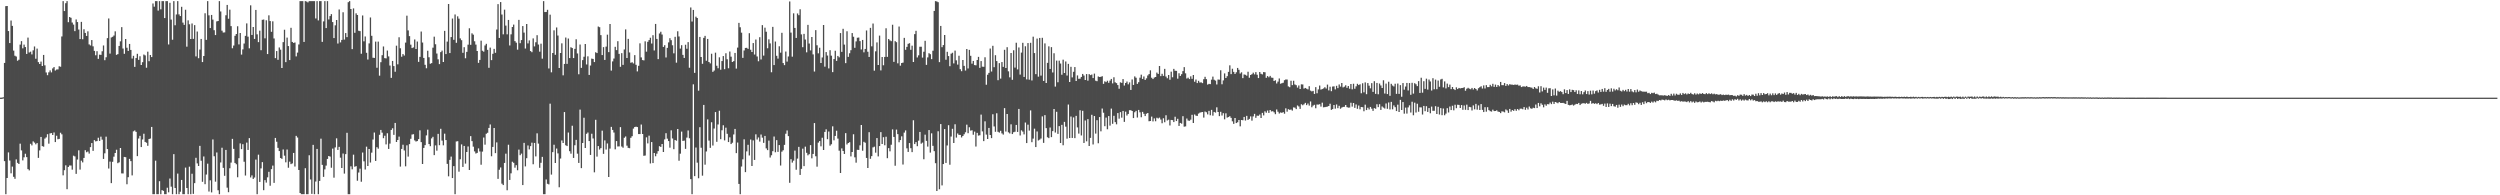 <?xml version="1.0" encoding="UTF-8"?>
<svg xmlns="http://www.w3.org/2000/svg" width="1920" height="150">
  <path d="M0 75.000h1v1.000H0zM1 74.979h1v1.000H1zM2 74.677h1v1.000H2zM3 48.340h1v75.388H3zM4 4.692h1v144.450H4zM5 4.592h1v132.124H5zM6 23.877h1v93.144H6zM7 33.072h1v90.198H7zM8 15.777h1v117.353H8zM9 19.854h1v108.112H9zM10 38.880h1v96.886H10zM11 42.826h1v94.499H11zM12 43.396h1v79.001H12zM13 46.668h1v78.401H13zM14 45.881h1v80.050H14zM15 34.234h1v76.106H15zM16 31.569h1v83.947H16zM17 37.099h1v86.107H17zM18 34.232h1v86.584H18zM19 36.139h1v81.947H19zM20 41.403h1v79.292H20zM21 28.876h1v101.013H21zM22 40.305h1v90.559H22zM23 39.682h1v70.742H23zM24 41.781h1v69.874H24zM25 38.645h1v69.939H25zM26 35.681h1v73.839H26zM27 45.110h1v65.741H27zM28 37.332h1v72.543H28zM29 47.711h1v73.553H29zM30 49.127h1v66.377H30zM31 47.304h1v57.877H31zM32 50.668h1v61.581H32zM33 42.202h1v70.458H33zM34 50.188h1v56.268H34zM35 55.656h1v49.861H35zM36 57.776h1v45.273H36zM37 55.532h1v54.814H37zM38 54.069h1v48.401H38zM39 55.579h1v46.602H39zM40 52.535h1v51.155H40zM41 51.530h1v50.220H41zM42 54.195h1v54.891H42zM43 53.382h1v50.877H43zM44 53.276h1v53.670H44zM45 50.894h1v55.759H45zM46 51.250h1v50.666H46zM47 28.000h1v75.174H47zM48 0.859h1v133.776H48zM49 8.476h1v122.219H49zM50 2.456h1v124.521H50zM51 0.859h1v144.443H51zM52 17.038h1v111.144H52zM53 13.067h1v114.028H53zM54 13.691h1v113.414H54zM55 17.281h1v113.034H55zM56 18.882h1v100.650H56zM57 23.914h1v96.214H57zM58 14.942h1v118.580H58zM59 16.962h1v105.569H59zM60 22.694h1v92.771H60zM61 29.986h1v100.267H61zM62 16.806h1v106.569H62zM63 30.164h1v94.554H63zM64 22.475h1v98.806H64zM65 25.286h1v90.050H65zM66 27.582h1v89.345H66zM67 24.074h1v92.310H67zM68 34.123h1v83.859H68zM69 34.897h1v78.122H69zM70 30.763h1v79.094H70zM71 35.561h1v80.306H71zM72 39.081h1v68.525H72zM73 42.449h1v66.148H73zM74 39.345h1v69.000H74zM75 45.221h1v60.583H75zM76 41.991h1v66.223H76zM77 42.136h1v62.808H77zM78 39.347h1v67.900H78zM79 34.909h1v87.141H79zM80 46.218h1v71.549H80zM81 43.956h1v61.014H81zM82 29.288h1v85.192H82zM83 14.198h1v115.210H83zM84 41.146h1v82.980H84zM85 28.786h1v111.848H85zM86 28.250h1v96.035H86zM87 27.263h1v93.059H87zM88 24.076h1v93.424H88zM89 42.139h1v72.847H89zM90 41.554h1v83.787H90zM91 35.296h1v89.358H91zM92 31.741h1v81.945H92zM93 20.825h1v112.321H93zM94 37.299h1v95.936H94zM95 41.297h1v79.214H95zM96 29.936h1v90.776H96zM97 36.664h1v104.863H97zM98 39.124h1v96.949H98zM99 33.738h1v88.282H99zM100 38.327h1v85.407H100zM101 44.946h1v89.753H101zM102 42.873h1v57.997H102zM103 51.364h1v48.833H103zM104 44.576h1v56.720H104zM105 41.305h1v78.613H105zM106 45.990h1v60.418H106zM107 43.233h1v61.124H107zM108 49.909h1v63.015H108zM109 47.774h1v59.357H109zM110 41.895h1v60.803H110zM111 42.562h1v66.461H111zM112 52.038h1v57.593H112zM113 39.665h1v72.332H113zM114 47.001h1v59.734H114zM115 42.259h1v64.135H115zM116 43.833h1v53.664H116zM117 2.672h1v146.469H117zM118 5.119h1v144.022H118zM119 0.859h1v122.509H119zM120 0.859h1v148.283H120zM121 8.167h1v140.974H121zM122 0.859h1v138.289H122zM123 7.187h1v141.955H123zM124 0.859h1v145.141H124zM125 0.859h1v145.720H125zM126 13.875h1v135.266H126zM127 0.859h1v148.283H127zM128 0.859h1v143.340H128zM129 34.156h1v113.580H129zM130 2.170h1v134.919H130zM131 15.064h1v128.308H131zM132 30.502h1v118.640H132zM133 0.859h1v117.536H133zM134 19.403h1v124.982H134zM135 11.106h1v138.035H135zM136 0.859h1v132.448H136zM137 11.050h1v138.091H137zM138 12.323h1v134.911H138zM139 5.204h1v132.969H139zM140 17.364h1v131.778H140zM141 19.088h1v130.053H141zM142 7.455h1v121.256H142zM143 35.823h1v108.567H143zM144 15.631h1v133.510H144zM145 18.626h1v109.373H145zM146 29.951h1v119.191H146zM147 18.014h1v115.407H147zM148 29.847h1v119.039H148zM149 19.292h1v121.335H149zM150 43.292h1v77.913H150zM151 24.236h1v101.260H151zM152 44.709h1v82.793H152zM153 38.019h1v73.988H153zM154 29.904h1v93.527H154zM155 47.679h1v91.930H155zM156 43.020h1v77.155H156zM157 10.213h1v131.230H157zM158 30.597h1v103.420H158zM159 0.859h1v124.832H159zM160 11.759h1v135.320H160zM161 21.561h1v116.910H161zM162 11.485h1v136.266H162zM163 15.060h1v92.072H163zM164 23.196h1v96.825H164zM165 26.922h1v112.575H165zM166 16.414h1v100.655H166zM167 16.112h1v130.009H167zM168 0.859h1v148.283H168zM169 8.794h1v115.984H169zM170 23.559h1v89.907H170zM171 24.960h1v103.939H171zM172 24.897h1v110.131H172zM173 11.749h1v103.415H173zM174 3.800h1v140.328H174zM175 14.393h1v133.227H175zM176 7.447h1v121.778H176zM177 20.064h1v104.796H177zM178 37.060h1v69.595H178zM179 34.952h1v79.361H179zM180 27.510h1v97.635H180zM181 26.097h1v100.048H181zM182 20.194h1v115.946H182zM183 34.093h1v87.390H183zM184 25.360h1v84.754H184zM185 41.910h1v72.605H185zM186 37.939h1v72.814H186zM187 33.424h1v90.769H187zM188 27.551h1v107.238H188zM189 17.980h1v91.563H189zM190 28.139h1v87.008H190zM191 37.128h1v68.961H191zM192 4.101h1v132.182H192zM193 26.816h1v107.912H193zM194 20.726h1v116.686H194zM195 29.876h1v106.494H195zM196 7.627h1v114.970H196zM197 26.368h1v122.774H197zM198 32.371h1v86.390H198zM199 23.552h1v116.174H199zM200 38.569h1v90.785H200zM201 15.218h1v109.292H201zM202 15.004h1v131.053H202zM203 29.450h1v108.873H203zM204 15.549h1v124.714H204zM205 41.545h1v94.624H205zM206 11.783h1v120.141H206zM207 16.195h1v126.444H207zM208 24.431h1v105.461H208zM209 16.401h1v110.756H209zM210 29.522h1v110.898H210zM211 44.633h1v61.289H211zM212 39.210h1v69.617H212zM213 45.947h1v67.598H213zM214 36.442h1v79.598H214zM215 38.147h1v83.199H215zM216 52.238h1v69.758H216zM217 32.351h1v82.463H217zM218 22.815h1v96.732H218zM219 47.710h1v76.966H219zM220 28.857h1v85.962H220zM221 35.368h1v93.455H221zM222 46.138h1v78.016H222zM223 21.330h1v104.724H223zM224 32.208h1v93.262H224zM225 32.950h1v84.497H225zM226 32.615h1v95.257H226zM227 43.296h1v61.047H227zM228 40.384h1v65.241H228zM229 34.153h1v96.425H229zM230 0.859h1v147.386H230zM231 0.859h1v148.283H231zM232 0.859h1v148.283H232zM233 32.196h1v116.945H233zM234 0.859h1v128.307H234zM235 1.157h1v147.985H235zM236 1.831h1v147.311H236zM237 0.859h1v118.389H237zM238 0.859h1v136.985H238zM239 0.859h1v148.036H239zM240 0.859h1v110.419H240zM241 0.859h1v148.283H241zM242 14.158h1v125.274H242zM243 0.859h1v113.523H243zM244 15.681h1v133.461H244zM245 0.859h1v138.090H245zM246 0.859h1v105.659H246zM247 32.141h1v94.488H247zM248 16.418h1v119.396H248zM249 0.859h1v129.258H249zM250 21.531h1v105.630H250zM251 0.859h1v121.196H251zM252 14.951h1v104.835H252zM253 12.354h1v107.910H253zM254 10.874h1v117.965H254zM255 16.949h1v97.166H255zM256 29.246h1v107.196H256zM257 19.472h1v93.746H257zM258 15.346h1v90.915H258zM259 33.452h1v81.687H259zM260 7.292h1v105.493H260zM261 32.539h1v88.533H261zM262 30.662h1v98.371H262zM263 9.439h1v108.467H263zM264 30.413h1v102.918H264zM265 25.389h1v92.989H265zM266 28.520h1v73.469H266zM267 1.699h1v147.443H267zM268 0.859h1v148.283H268zM269 6.910h1v120.826H269zM270 37.726h1v92.301H270zM271 6.469h1v112.323H271zM272 25.170h1v102.885H272zM273 10.249h1v117.333H273zM274 11.513h1v127.273H274zM275 23.616h1v108.864H275zM276 23.912h1v105.636H276zM277 41.243h1v98.305H277zM278 11.867h1v105.254H278zM279 31.755h1v92.153H279zM280 28.002h1v102.177H280zM281 40.534h1v72.089H281zM282 45.730h1v81.760H282zM283 33.338h1v81.088H283zM284 13.396h1v111.434H284zM285 27.496h1v89.728H285zM286 44.340h1v62.845H286zM287 44.518h1v57.246H287zM288 31.956h1v91.617H288zM289 52.038h1v61.032H289zM290 31.939h1v82.256H290zM291 58.119h1v45.425H291zM292 47.750h1v52.032H292zM293 42.400h1v59.491H293zM294 35.694h1v70.455H294zM295 44.621h1v59.617H295zM296 44.843h1v66.071H296zM297 38.791h1v63.573H297zM298 43.289h1v71.097H298zM299 50.308h1v59.995H299zM300 59.789h1v39.986H300zM301 46.813h1v51.676H301zM302 50.742h1v52.852H302zM303 55.092h1v39.310H303zM304 35.080h1v73.997H304zM305 49.414h1v58.089H305zM306 28.631h1v76.295H306zM307 37.078h1v90.853H307zM308 43.570h1v70.791H308zM309 41.523h1v69.619H309zM310 42.642h1v72.938H310zM311 32.721h1v95.012H311zM312 12.027h1v99.598H312zM313 23.369h1v96.904H313zM314 27.735h1v82.965H314zM315 34.330h1v72.287H315zM316 36.929h1v66.407H316zM317 36.418h1v66.661H317zM318 30.320h1v77.506H318zM319 37.651h1v71.027H319zM320 31.899h1v76.427H320zM321 47.536h1v59.331H321zM322 43.664h1v56.456H322zM323 24.199h1v84.951H323zM324 32.639h1v93.293H324zM325 44.489h1v69.113H325zM326 49.747h1v61.709H326zM327 52.449h1v51.540H327zM328 38.955h1v60.606H328zM329 43.981h1v66.679H329zM330 48.954h1v63.310H330zM331 48.484h1v57.782H331zM332 36.618h1v68.441H332zM333 28.156h1v90.976H333zM334 33.992h1v77.665H334zM335 41.091h1v74.622H335zM336 45.562h1v57.249H336zM337 49.245h1v62.261H337zM338 40.047h1v58.895H338zM339 38.885h1v69.117H339zM340 47.612h1v64.024H340zM341 23.717h1v78.924H341zM342 41.536h1v66.033H342zM343 31.967h1v93.892H343zM344 3.087h1v132.317H344zM345 40.758h1v82.026H345zM346 28.473h1v91.790H346zM347 14.222h1v122.516H347zM348 30.548h1v97.037H348zM349 11.100h1v138.042H349zM350 32.862h1v75.759H350zM351 12.548h1v95.871H351zM352 14.332h1v117.516H352zM353 29.484h1v92.812H353zM354 30.879h1v79.995H354zM355 40.550h1v87.655H355zM356 36.249h1v75.842H356zM357 44.728h1v80.941H357zM358 39.811h1v76.947H358zM359 34.283h1v78.222H359zM360 21.685h1v108.897H360zM361 34.411h1v70.142H361zM362 25.595h1v82.776H362zM363 26.601h1v86.016H363zM364 31.716h1v84.552H364zM365 34.260h1v83.666H365zM366 39.186h1v78.231H366zM367 48.289h1v65.686H367zM368 46.044h1v70.263H368zM369 31.251h1v95.281H369zM370 38.953h1v77.492H370zM371 39.656h1v65.943H371zM372 34.936h1v76.171H372zM373 33.620h1v69.088H373zM374 38.318h1v63.647H374zM375 52.076h1v46.187H375zM376 36.551h1v59.025H376zM377 46.177h1v73.813H377zM378 41.329h1v71.494H378zM379 37.544h1v60.751H379zM380 40.549h1v77.075H380zM381 22.706h1v86.670H381zM382 3.188h1v134.176H382zM383 29.158h1v101.173H383zM384 1.595h1v127.021H384zM385 11.144h1v129.920H385zM386 26.384h1v115.768H386zM387 7.427h1v117.699H387zM388 19.650h1v98.374H388zM389 26.386h1v119.740H389zM390 15.319h1v95.836H390zM391 34.934h1v103.255H391zM392 26.367h1v106.770H392zM393 20.735h1v103.458H393zM394 18.889h1v106.167H394zM395 31.604h1v97.142H395zM396 32.752h1v94.134H396zM397 38.160h1v92.613H397zM398 15.277h1v99.613H398zM399 33.161h1v86.019H399zM400 30.793h1v87.192H400zM401 20.010h1v122.114H401zM402 25.057h1v84.688H402zM403 37.262h1v90.528H403zM404 18.433h1v103.072H404zM405 33.346h1v78.349H405zM406 31.004h1v83.720H406zM407 39.216h1v73.033H407zM408 40.099h1v69.455H408zM409 29.470h1v96.700H409zM410 35.616h1v74.133H410zM411 32.448h1v87.650H411zM412 27.023h1v75.397H412zM413 34.175h1v76.090H413zM414 39.682h1v89.179H414zM415 33.555h1v91.454H415zM416 45.081h1v75.417H416zM417 0.859h1v148.283H417zM418 9.270h1v139.872H418zM419 9.153h1v128.679H419zM420 7.543h1v133.596H420zM421 52.582h1v89.043H421zM422 11.240h1v68.355H422zM423 55.541h1v78.546H423zM424 40.710h1v76.104H424zM425 23.320h1v87.843H425zM426 42.100h1v83.075H426zM427 21.072h1v92.981H427zM428 27.271h1v90.544H428zM429 52.215h1v91.595H429zM430 40.718h1v81.031H430zM431 33.258h1v74.627H431zM432 57.831h1v51.981H432zM433 49.076h1v37.012H433zM434 28.799h1v82.743H434zM435 49.055h1v63.128H435zM436 29.585h1v72.216H436zM437 44.579h1v71.525H437zM438 36.311h1v81.722H438zM439 36.929h1v59.630H439zM440 44.591h1v76.712H440zM441 37.540h1v74.048H441zM442 30.152h1v77.249H442zM443 41.085h1v76.924H443zM444 57.029h1v68.111H444zM445 34.183h1v50.013H445zM446 52.132h1v77.014H446zM447 46.202h1v63.611H447zM448 43.596h1v46.814H448zM449 33.810h1v79.869H449zM450 49.521h1v53.257H450zM451 43.239h1v58.559H451zM452 57.524h1v50.805H452zM453 50.348h1v68.631H453zM454 45.015h1v57.684H454zM455 45.251h1v61.101H455zM456 47.658h1v84.718H456zM457 40.148h1v51.875H457zM458 40.766h1v79.526H458zM459 20.368h1v91.794H459zM460 20.880h1v93.946H460zM461 26.963h1v86.801H461zM462 42.293h1v58.042H462zM463 36.218h1v81.926H463zM464 46.039h1v61.796H464zM465 35.779h1v79.063H465zM466 26.632h1v83.548H466zM467 40.035h1v95.897H467zM468 18.447h1v95.689H468zM469 54.240h1v43.179H469zM470 47.140h1v52.660H470zM471 44.931h1v56.879H471zM472 35.945h1v78.746H472zM473 38.490h1v69.828H473zM474 31.641h1v80.829H474zM475 41.350h1v71.095H475zM476 51.291h1v46.360H476zM477 40.823h1v71.709H477zM478 49.812h1v63.632H478zM479 37.986h1v67.783H479zM480 22.602h1v82.216H480zM481 44.523h1v67.351H481zM482 29.841h1v83.703H482zM483 40.316h1v73.496H483zM484 48.190h1v57.634H484zM485 47.821h1v56.789H485zM486 48.745h1v50.003H486zM487 42.322h1v55.219H487zM488 49.777h1v47.501H488zM489 54.821h1v42.755H489zM490 50.557h1v52.396H490zM491 33.274h1v69.685H491zM492 44.067h1v51.595H492zM493 46.111h1v56.790H493zM494 46.378h1v73.292H494zM495 31.762h1v87.680H495zM496 39.693h1v65.790H496zM497 32.112h1v78.004H497zM498 30.794h1v73.415H498zM499 29.003h1v96.513H499zM500 33.434h1v75.673H500zM501 27.034h1v98.180H501zM502 38.760h1v78.736H502zM503 18.397h1v101.623H503zM504 29.907h1v88.133H504zM505 45.423h1v70.662H505zM506 25.682h1v86.609H506zM507 24.347h1v88.497H507zM508 26.496h1v84.094H508zM509 36.055h1v80.659H509zM510 34.727h1v72.326H510zM511 44.121h1v58.160H511zM512 36.766h1v69.739H512zM513 32.570h1v75.744H513zM514 29.320h1v84.095H514zM515 30.879h1v69.225H515zM516 34.758h1v71.594H516zM517 40.939h1v73.637H517zM518 28.259h1v79.259H518zM519 48.131h1v59.946H519zM520 24.005h1v75.051H520zM521 27.984h1v95.465H521zM522 37.320h1v80.683H522zM523 34.734h1v66.318H523zM524 42.162h1v66.064H524zM525 44.474h1v63.492H525zM526 34.378h1v79.969H526zM527 37.445h1v68.238H527zM528 32.338h1v67.868H528zM529 52.036h1v54.129H529zM530 5.751h1v131.806H530zM531 16.547h1v132.595H531zM532 7.625h1v57.144H532zM533 55.946h1v79.303H533zM534 12.789h1v100.491H534zM535 13.819h1v111.109H535zM536 69.623h1v67.286H536zM537 28.360h1v69.328H537zM538 43.758h1v69.696H538zM539 48.988h1v85.931H539zM540 29.086h1v51.497H540zM541 27.533h1v98.953H541zM542 46.637h1v69.675H542zM543 29.885h1v61.837H543zM544 47.641h1v60.359H544zM545 48.681h1v64.887H545zM546 41.265h1v52.642H546zM547 55.200h1v56.546H547zM548 54.180h1v44.514H548zM549 40.443h1v45.618H549zM550 50.481h1v58.408H550zM551 52.408h1v43.191H551zM552 44.012h1v41.028H552zM553 53.562h1v53.359H553zM554 46.915h1v53.138H554zM555 43.036h1v53.190H555zM556 53.138h1v54.697H556zM557 40.925h1v57.118H557zM558 45.496h1v57.265H558zM559 52.435h1v56.681H559zM560 39.555h1v65.908H560zM561 43.505h1v67.125H561zM562 47.635h1v61.984H562zM563 46.963h1v56.332H563zM564 40.656h1v58.362H564zM565 52.678h1v64.930H565zM566 36.575h1v72.873H566zM567 17.551h1v123.696H567zM568 20.949h1v128.193H568zM569 25.091h1v102.799H569zM570 44.435h1v77.941H570zM571 38.760h1v68.264H571zM572 36.796h1v95.423H572zM573 36.697h1v79.578H573zM574 37.505h1v73.693H574zM575 25.516h1v93.896H575zM576 38.207h1v68.969H576zM577 39.932h1v87.544H577zM578 33.053h1v74.782H578zM579 41.901h1v80.923H579zM580 30.356h1v72.797H580zM581 43.381h1v63.794H581zM582 47.050h1v58.535H582zM583 28.584h1v80.150H583zM584 45.648h1v57.685H584zM585 19.299h1v86.448H585zM586 42.690h1v67.047H586zM587 21.237h1v83.173H587zM588 24.351h1v89.615H588zM589 37.065h1v78.261H589zM590 30.187h1v77.778H590zM591 33.322h1v87.690H591zM592 55.493h1v63.762H592zM593 20.657h1v95.472H593zM594 49.966h1v54.875H594zM595 31.914h1v85.001H595zM596 42.832h1v64.789H596zM597 45.008h1v71.608H597zM598 35.548h1v75.867H598zM599 40.440h1v86.692H599zM600 25.184h1v91.286H600zM601 48.424h1v66.968H601zM602 49.999h1v61.282H602zM603 39.577h1v63.107H603zM604 47.334h1v52.861H604zM605 43.387h1v61.171H605zM606 1.118h1v139.261H606zM607 25.018h1v97.223H607zM608 43.511h1v81.357H608zM609 10.240h1v113.149H609zM610 21.478h1v94.160H610zM611 29.140h1v101.192H611zM612 10.319h1v111.468H612zM613 11.694h1v101.097H613zM614 7.123h1v127.246H614zM615 26.412h1v103.274H615zM616 36.233h1v77.927H616zM617 26.023h1v101.555H617zM618 30.358h1v82.258H618zM619 40.177h1v77.182H619zM620 19.079h1v100.237H620zM621 33.446h1v84.967H621zM622 38.689h1v72.794H622zM623 28.407h1v93.203H623zM624 41.793h1v76.430H624zM625 54.961h1v39.543H625zM626 23.125h1v96.892H626zM627 34.761h1v93.233H627zM628 40.934h1v68.606H628zM629 36.656h1v71.690H629zM630 48.402h1v63.980H630zM631 44.130h1v61.664H631zM632 19.189h1v96.032H632zM633 51.184h1v50.153H633zM634 39.968h1v59.352H634zM635 42.650h1v64.257H635zM636 52.550h1v48.487H636zM637 38.534h1v73.355H637zM638 42.740h1v68.075H638zM639 55.377h1v41.649H639zM640 45.382h1v62.397H640zM641 38.960h1v65.414H641zM642 46.729h1v53.653H642zM643 42.975h1v63.494H643zM644 44.013h1v71.686H644zM645 25.393h1v107.452H645zM646 39.857h1v74.124H646zM647 22.116h1v93.877H647zM648 34.279h1v83.968H648zM649 48.503h1v53.762H649zM650 24.017h1v86.910H650zM651 43.661h1v66.172H651zM652 40.909h1v68.303H652zM653 38.576h1v81.553H653zM654 25.371h1v91.365H654zM655 28.211h1v74.886H655zM656 36.735h1v84.096H656zM657 31.794h1v93.152H657zM658 28.961h1v86.082H658zM659 28.800h1v86.365H659zM660 31.585h1v80.056H660zM661 37.997h1v57.990H661zM662 30.649h1v85.134H662zM663 40.195h1v68.733H663zM664 37.596h1v72.000H664zM665 23.400h1v97.915H665zM666 39.746h1v89.261H666zM667 43.732h1v57.804H667zM668 21.391h1v100.552H668zM669 35.604h1v84.290H669zM670 18.060h1v95.138H670zM671 54.278h1v58.345H671zM672 39.409h1v77.826H672zM673 32.587h1v73.438H673zM674 49.916h1v70.177H674zM675 27.339h1v84.846H675zM676 54.074h1v47.422H676zM677 43.800h1v66.781H677zM678 50.139h1v55.221H678zM679 43.733h1v67.836H679zM680 21.693h1v83.332H680zM681 43.686h1v77.818H681zM682 29.927h1v83.855H682zM683 31.013h1v85.209H683zM684 31.637h1v79.494H684zM685 18.994h1v80.384H685zM686 47.520h1v57.642H686zM687 31.576h1v95.692H687zM688 32.432h1v67.122H688zM689 48.635h1v54.403H689zM690 20.372h1v88.913H690zM691 50.412h1v57.141H691zM692 48.397h1v56.310H692zM693 48.085h1v78.301H693zM694 29.079h1v72.774H694zM695 38.262h1v61.868H695zM696 36.005h1v77.892H696zM697 33.621h1v83.056H697zM698 33.172h1v76.727H698zM699 38.259h1v75.535H699zM700 35.064h1v81.774H700zM701 47.598h1v44.758H701zM702 26.194h1v84.469H702zM703 23.638h1v85.497H703zM704 44.142h1v68.145H704zM705 42.487h1v65.556H705zM706 35.896h1v65.418H706zM707 35.903h1v74.454H707zM708 44.245h1v65.295H708zM709 39.707h1v82.601H709zM710 31.318h1v72.087H710zM711 49.835h1v58.348H711zM712 44.077h1v68.527H712zM713 40.876h1v58.995H713zM714 41.620h1v75.565H714zM715 45.428h1v56.949H715zM716 38.953h1v73.048H716zM717 8.399h1v107.696H717zM718 0.859h1v124.466H718zM719 1.132h1v145.555H719zM720 1.704h1v99.116H720zM721 47.714h1v97.653H721zM722 19.928h1v75.353H722zM723 36.257h1v106.138H723zM724 34.609h1v91.413H724zM725 26.902h1v72.213H725zM726 45.900h1v79.241H726zM727 39.797h1v71.910H727zM728 43.061h1v53.100H728zM729 50.841h1v75.679H729zM730 41.220h1v63.620H730zM731 40.475h1v58.451H731zM732 48.703h1v61.138H732zM733 38.876h1v56.541H733zM734 46.328h1v59.352H734zM735 49.630h1v52.878H735zM736 42.803h1v60.791H736zM737 53.122h1v50.487H737zM738 54.675h1v50.923H738zM739 46.094h1v58.359H739zM740 50.610h1v52.488H740zM741 54.189h1v47.385H741zM742 37.607h1v58.125H742zM743 52.565h1v49.734H743zM744 38.310h1v59.443H744zM745 42.863h1v57.452H745zM746 48.910h1v51.159H746zM747 46.819h1v56.644H747zM748 49.975h1v51.090H748zM749 50.177h1v62.368H749zM750 46.097h1v55.921H750zM751 43.690h1v60.450H751zM752 52.121h1v51.745H752zM753 46.899h1v41.126H753zM754 51.226h1v49.675H754zM755 51.295h1v57.105H755zM756 43.979h1v49.200H756zM757 65.064h1v38.328H757zM758 57.388h1v49.372H758zM759 55.940h1v42.333H759zM760 37.297h1v66.387H760zM761 54.936h1v51.174H761zM762 35.176h1v52.593H762zM763 51.628h1v45.479H763zM764 42.368h1v58.842H764zM765 46.916h1v40.066H765zM766 61.603h1v39.604H766zM767 48.475h1v53.346H767zM768 60.350h1v40.081H768zM769 47.651h1v54.786H769zM770 51.345h1v52.038H770zM771 38.239h1v44.829H771zM772 52.230h1v48.764H772zM773 36.225h1v51.314H773zM774 54.793h1v46.853H774zM775 59.384h1v43.096H775zM776 40.700h1v54.770H776zM777 61.293h1v41.654H777zM778 38.595h1v62.993H778zM779 51.911h1v49.239H779zM780 32.800h1v63.165H780zM781 53.295h1v48.005H781zM782 36.459h1v47.227H782zM783 57.318h1v46.709H783zM784 40.408h1v59.712H784zM785 32.875h1v68.173H785zM786 59.105h1v44.109H786zM787 35.522h1v58.574H787zM788 60.954h1v48.943H788zM789 33.050h1v62.683H789zM790 61.177h1v39.131H790zM791 32.859h1v51.931H791zM792 61.805h1v47.380H792zM793 28.173h1v78.277H793zM794 40.750h1v58.084H794zM795 56.941h1v55.989H795zM796 29.663h1v71.309H796zM797 58.871h1v48.997H797zM798 29.118h1v78.159H798zM799 58.066h1v48.307H799zM800 29.023h1v60.354H800zM801 62.138h1v47.578H801zM802 33.348h1v55.055H802zM803 63.728h1v34.678H803zM804 48.278h1v57.137H804zM805 35.563h1v70.537H805zM806 52.960h1v44.961H806zM807 36.212h1v69.108H807zM808 55.643h1v45.086H808zM809 40.907h1v42.827H809zM810 66.511h1v35.252H810zM811 46.564h1v39.313H811zM812 63.197h1v39.620H812zM813 46.588h1v50.285H813zM814 48.787h1v61.022H814zM815 57.421h1v38.456H815zM816 45.846h1v65.742H816zM817 56.053h1v37.528H817zM818 47.202h1v50.085H818zM819 57.996h1v48.485H819zM820 49.058h1v31.197H820zM821 62.987h1v43.010H821zM822 51.300h1v38.195H822zM823 59.436h1v46.477H823zM824 55.150h1v35.011H824zM825 51.485h1v54.601H825zM826 62.221h1v26.780H826zM827 57.916h1v39.912H827zM828 60.495h1v42.124H828zM829 60.399h1v24.307H829zM830 59.107h1v44.933H830zM831 56.802h1v28.308H831zM832 58.009h1v51.790H832zM833 61.426h1v31.103H833zM834 56.864h1v51.662H834zM835 61.966h1v29.525H835zM836 56.936h1v55.203H836zM837 57.721h1v48.150H837zM838 57.243h1v30.925H838zM839 59.947h1v51.020H839zM840 56.534h1v32.579H840zM841 61.947h1v40.659H841zM842 62.350h1v29.986H842zM843 58.707h1v51.306H843zM844 59.135h1v30.756H844zM845 58.988h1v41.885H845zM846 58.541h1v24.833H846zM847 64.406h1v22.182H847zM848 62.468h1v34.470H848zM849 63.097h1v27.211H849zM850 62.029h1v37.251H850zM851 63.574h1v25.569H851zM852 61.925h1v34.539H852zM853 60.630h1v22.765H853zM854 64.059h1v30.997H854zM855 59.344h1v29.615H855zM856 63.249h1v30.559H856zM857 63.828h1v31.641H857zM858 65.327h1v21.487H858zM859 68.162h1v22.964H859zM860 63.229h1v22.910H860zM861 63.659h1v26.701H861zM862 60.700h1v24.517H862zM863 65.693h1v27.910H863zM864 63.736h1v22.012H864zM865 62.632h1v26.084H865zM866 64.756h1v22.752H866zM867 63.284h1v21.368H867zM868 69.061h1v15.591H868zM869 61.012h1v24.213H869zM870 65.217h1v25.446H870zM871 58.676h1v27.546H871zM872 59.693h1v25.474H872zM873 64.412h1v25.840H873zM874 63.128h1v21.300H874zM875 59.657h1v26.629H875zM876 57.331h1v32.734H876zM877 60.623h1v25.272H877zM878 58.736h1v28.673H878zM879 61.374h1v27.750H879zM880 60.156h1v27.201H880zM881 57.966h1v28.800H881zM882 56.894h1v36.255H882zM883 53.990h1v38.957H883zM884 59.718h1v29.832H884zM885 60.704h1v32.524H885zM886 59.566h1v31.358H886zM887 59.142h1v33.973H887zM888 55.767h1v34.665H888zM889 56.756h1v34.242H889zM890 50.699h1v39.611H890zM891 58.486h1v33.315H891zM892 56.704h1v37.972H892zM893 58.248h1v32.603H893zM894 52.903h1v40.996H894zM895 58.751h1v29.760H895zM896 60.091h1v32.450H896zM897 57.577h1v34.338H897zM898 61.251h1v35.093H898zM899 55.063h1v37.052H899zM900 59.321h1v32.924H900zM901 52.910h1v40.819H901zM902 54.346h1v35.326H902zM903 54.418h1v38.568H903zM904 60.404h1v30.820H904zM905 56.260h1v40.482H905zM906 58.327h1v36.090H906zM907 57.006h1v37.947H907zM908 54.648h1v34.617H908zM909 51.556h1v45.732H909zM910 56.309h1v40.770H910zM911 60.295h1v30.740H911zM912 59.643h1v32.922H912zM913 60.741h1v32.037H913zM914 58.646h1v33.263H914zM915 60.514h1v27.630H915zM916 57.624h1v36.863H916zM917 62.772h1v25.160H917zM918 61.082h1v27.755H918zM919 63.786h1v25.238H919zM920 62.049h1v25.221H920zM921 63.365h1v23.152H921zM922 63.241h1v22.985H922zM923 63.837h1v22.160H923zM924 60.830h1v29.494H924zM925 58.962h1v26.710H925zM926 60.781h1v25.458H926zM927 64.978h1v22.877H927zM928 64.389h1v20.780H928zM929 64.598h1v23.905H929zM930 61.174h1v23.192H930zM931 58.854h1v29.964H931zM932 61.257h1v24.698H932zM933 61.892h1v24.564H933zM934 64.860h1v17.547H934zM935 61.068h1v24.961H935zM936 61.197h1v27.986H936zM937 53.950h1v31.910H937zM938 64.732h1v24.023H938zM939 61.729h1v25.192H939zM940 56.360h1v35.276H940zM941 59.889h1v27.149H941zM942 58.504h1v31.825H942zM943 55.199h1v34.683H943zM944 50.162h1v39.074H944zM945 56.926h1v33.620H945zM946 52.774h1v40.426H946zM947 55.207h1v39.932H947zM948 56.768h1v33.856H948zM949 55.520h1v38.975H949zM950 52.192h1v41.691H950zM951 53.585h1v38.588H951zM952 56.454h1v40.553H952zM953 55.557h1v36.581H953zM954 60.024h1v32.321H954zM955 57.174h1v32.629H955zM956 57.441h1v35.118H956zM957 58.093h1v30.890H957zM958 55.116h1v36.993H958zM959 59.722h1v31.576H959zM960 57.592h1v31.821H960zM961 56.977h1v35.721H961zM962 55.834h1v33.546H962zM963 57.157h1v30.316H963zM964 55.381h1v35.097H964zM965 57.420h1v31.430H965zM966 59.951h1v28.978H966zM967 55.311h1v32.653H967zM968 56.695h1v33.934H968zM969 57.138h1v29.540H969zM970 55.361h1v33.282H970zM971 55.503h1v30.023H971zM972 59.767h1v26.814H972zM973 58.419h1v26.456H973zM974 59.362h1v27.353H974zM975 58.287h1v26.195H975zM976 59.576h1v26.050H976zM977 59.767h1v25.641H977zM978 62.233h1v24.033H978zM979 61.637h1v26.058H979zM980 64.093h1v19.992H980zM981 62.656h1v23.157H981zM982 60.259h1v26.910H982zM983 64.308h1v22.055H983zM984 63.892h1v22.813H984zM985 63.547h1v22.581H985zM986 61.569h1v25.782H986zM987 61.025h1v22.162H987zM988 61.071h1v24.702H988zM989 66.359h1v17.519H989zM990 66.956h1v17.400H990zM991 61.996h1v22.106H991zM992 65.381h1v19.547H992zM993 61.987h1v20.484H993zM994 64.889h1v17.805H994zM995 65.448h1v18.361H995zM996 67.290h1v13.721H996zM997 65.622h1v16.130H997zM998 68.352h1v15.253H998zM999 64.757h1v15.329H999zM1000 64.884h1v15.985H1000zM1001 68.054h1v12.060H1001zM1002 67.524h1v11.492H1002zM1003 68.112h1v12.647H1003zM1004 68.648h1v10.856H1004zM1005 66.196h1v14.902H1005zM1006 69.591h1v8.320H1006zM1007 70.207h1v12.150H1007zM1008 69.808h1v11.290H1008zM1009 72.119h1v8.362H1009zM1010 66.941h1v16.226H1010zM1011 71.634h1v8.648H1011zM1012 68.654h1v11.691H1012zM1013 65.674h1v14.372H1013zM1014 68.832h1v13.041H1014zM1015 68.384h1v10.468H1015zM1016 67.905h1v14.545H1016zM1017 66.976h1v15.319H1017zM1018 68.003h1v14.046H1018zM1019 64.975h1v16.886H1019zM1020 69.444h1v11.980H1020zM1021 66.614h1v13.072H1021zM1022 70.022h1v14.373H1022zM1023 66.457h1v17.332H1023zM1024 66.302h1v14.348H1024zM1025 68.641h1v14.836H1025zM1026 65.908h1v14.331H1026zM1027 67.706h1v15.386H1027zM1028 64.883h1v16.353H1028zM1029 66.520h1v17.006H1029zM1030 63.742h1v18.920H1030zM1031 67.102h1v15.038H1031zM1032 66.557h1v15.460H1032zM1033 65.463h1v15.180H1033zM1034 67.442h1v14.850H1034zM1035 66.043h1v16.657H1035zM1036 68.123h1v14.444H1036zM1037 64.502h1v14.391H1037zM1038 68.591h1v13.261H1038zM1039 64.322h1v14.801H1039zM1040 68.172h1v14.663H1040zM1041 66.326h1v13.907H1041zM1042 64.382h1v19.163H1042zM1043 65.330h1v15.720H1043zM1044 64.708h1v19.243H1044zM1045 71.614h1v10.571H1045zM1046 63.958h1v18.393H1046zM1047 70.925h1v14.520H1047zM1048 63.298h1v17.070H1048zM1049 72.360h1v12.159H1049zM1050 63.817h1v18.923H1050zM1051 65.793h1v18.279H1051zM1052 67.846h1v14.267H1052zM1053 63.840h1v19.593H1053zM1054 70.553h1v14.578H1054zM1055 62.344h1v20.709H1055zM1056 72.110h1v11.378H1056zM1057 63.693h1v16.363H1057zM1058 72.378h1v9.896H1058zM1059 64.172h1v15.878H1059zM1060 65.621h1v18.792H1060zM1061 67.564h1v14.207H1061zM1062 61.645h1v21.017H1062zM1063 71.855h1v11.493H1063zM1064 64.210h1v15.259H1064zM1065 72.221h1v11.345H1065zM1066 62.791h1v15.907H1066zM1067 73.567h1v10.523H1067zM1068 64.348h1v13.889H1068zM1069 65.694h1v18.289H1069zM1070 66.404h1v14.541H1070zM1071 64.299h1v18.029H1071zM1072 72.103h1v13.191H1072zM1073 64.136h1v16.265H1073zM1074 72.073h1v13.954H1074zM1075 65.394h1v11.283H1075zM1076 74.310h1v10.166H1076zM1077 63.779h1v14.631H1077zM1078 68.847h1v18.428H1078zM1079 66.468h1v16.187H1079zM1080 63.717h1v23.542H1080zM1081 69.469h1v13.013H1081zM1082 63.774h1v17.141H1082zM1083 72.824h1v13.598H1083zM1084 63.605h1v14.523H1084zM1085 71.882h1v16.619H1085zM1086 63.912h1v14.943H1086zM1087 64.701h1v21.734H1087zM1088 66.158h1v13.534H1088zM1089 62.311h1v23.514H1089zM1090 71.372h1v11.065H1090zM1091 59.692h1v22.814H1091zM1092 71.162h1v16.780H1092zM1093 62.382h1v18.989H1093zM1094 68.257h1v17.156H1094zM1095 60.403h1v21.148H1095zM1096 68.795h1v17.191H1096zM1097 61.099h1v21.895H1097zM1098 62.576h1v24.424H1098zM1099 69.552h1v12.309H1099zM1100 60.080h1v24.998H1100zM1101 68.549h1v16.529H1101zM1102 61.132h1v20.427H1102zM1103 68.509h1v19.050H1103zM1104 61.841h1v20.202H1104zM1105 66.650h1v21.304H1105zM1106 61.022h1v22.040H1106zM1107 60.501h1v27.951H1107zM1108 67.106h1v16.239H1108zM1109 62.522h1v25.989H1109zM1110 67.885h1v19.386H1110zM1111 64.213h1v18.884H1111zM1112 66.931h1v19.460H1112zM1113 64.962h1v16.864H1113zM1114 68.461h1v16.088H1114zM1115 66.815h1v14.392H1115zM1116 68.419h1v16.311H1116zM1117 69.174h1v11.258H1117zM1118 67.063h1v16.056H1118zM1119 68.389h1v12.022H1119zM1120 67.551h1v13.048H1120zM1121 67.895h1v15.036H1121zM1122 67.618h1v13.056H1122zM1123 67.544h1v16.785H1123zM1124 66.988h1v14.027H1124zM1125 69.702h1v14.622H1125zM1126 68.173h1v12.188H1126zM1127 67.436h1v17.078H1127zM1128 68.118h1v13.968H1128zM1129 68.537h1v13.798H1129zM1130 67.550h1v17.281H1130zM1131 68.780h1v12.156H1131zM1132 67.604h1v16.365H1132zM1133 68.355h1v11.419H1133zM1134 69.460h1v14.746H1134zM1135 67.727h1v13.202H1135zM1136 66.975h1v17.528H1136zM1137 66.258h1v13.646H1137zM1138 67.999h1v16.398H1138zM1139 65.579h1v20.501H1139zM1140 67.933h1v14.393H1140zM1141 65.373h1v20.411H1141zM1142 66.935h1v15.383H1142zM1143 66.855h1v17.704H1143zM1144 65.123h1v20.267H1144zM1145 66.303h1v19.397H1145zM1146 64.365h1v19.881H1146zM1147 66.704h1v18.620H1147zM1148 64.992h1v20.248H1148zM1149 66.754h1v17.996H1149zM1150 65.260h1v20.449H1150zM1151 66.296h1v19.680H1151zM1152 62.945h1v23.962H1152zM1153 65.378h1v20.135H1153zM1154 65.447h1v20.248H1154zM1155 63.781h1v22.513H1155zM1156 65.988h1v18.066H1156zM1157 64.551h1v20.274H1157zM1158 65.643h1v21.046H1158zM1159 64.663h1v19.003H1159zM1160 64.984h1v20.752H1160zM1161 65.019h1v19.518H1161zM1162 65.233h1v19.895H1162zM1163 64.941h1v18.924H1163zM1164 65.141h1v19.961H1164zM1165 64.980h1v18.751H1165zM1166 65.811h1v18.882H1166zM1167 65.600h1v17.853H1167zM1168 66.865h1v16.598H1168zM1169 66.382h1v17.517H1169zM1170 66.358h1v15.884H1170zM1171 66.558h1v17.774H1171zM1172 65.988h1v16.716H1172zM1173 66.859h1v17.215H1173zM1174 66.861h1v14.943H1174zM1175 67.103h1v16.092H1175zM1176 67.324h1v16.257H1176zM1177 68.292h1v14.448H1177zM1178 66.820h1v16.224H1178zM1179 67.838h1v12.423H1179zM1180 68.202h1v14.768H1180zM1181 66.273h1v12.791H1181zM1182 70.995h1v10.679H1182zM1183 66.199h1v13.137H1183zM1184 70.174h1v10.334H1184zM1185 67.302h1v15.135H1185zM1186 69.014h1v11.147H1186zM1187 67.273h1v13.935H1187zM1188 71.295h1v8.668H1188zM1189 67.846h1v12.272H1189zM1190 67.722h1v11.086H1190zM1191 73.703h1v6.262H1191zM1192 68.672h1v9.418H1192zM1193 73.239h1v6.561H1193zM1194 68.014h1v10.327H1194zM1195 73.416h1v5.342H1195zM1196 69.620h1v9.674H1196zM1197 70.510h1v7.805H1197zM1198 70.007h1v9.024H1198zM1199 70.712h1v8.394H1199zM1200 72.326h1v6.673H1200zM1201 68.620h1v10.857H1201zM1202 71.494h1v8.386H1202zM1203 69.194h1v8.285H1203zM1204 72.146h1v8.395H1204zM1205 68.586h1v12.303H1205zM1206 70.690h1v10.005H1206zM1207 68.954h1v11.333H1207zM1208 69.226h1v11.888H1208zM1209 70.708h1v9.727H1209zM1210 69.318h1v10.471H1210zM1211 72.166h1v7.761H1211zM1212 69.448h1v9.581H1212zM1213 72.411h1v8.300H1213zM1214 69.935h1v9.715H1214zM1215 72.431h1v6.917H1215zM1216 70.783h1v8.474H1216zM1217 69.452h1v10.192H1217zM1218 72.252h1v6.743H1218zM1219 69.998h1v9.835H1219zM1220 72.606h1v6.789H1220zM1221 69.630h1v7.849H1221zM1222 72.446h1v7.213H1222zM1223 69.521h1v9.623H1223zM1224 71.932h1v7.845H1224zM1225 69.997h1v9.301H1225zM1226 69.435h1v10.550H1226zM1227 71.051h1v8.043H1227zM1228 68.965h1v11.401H1228zM1229 70.582h1v9.605H1229zM1230 68.316h1v11.431H1230zM1231 70.411h1v10.838H1231zM1232 67.736h1v11.807H1232zM1233 70.508h1v11.616H1233zM1234 69.072h1v10.331H1234zM1235 68.231h1v13.914H1235zM1236 70.477h1v9.125H1236zM1237 67.837h1v13.697H1237zM1238 70.338h1v9.480H1238zM1239 68.153h1v13.476H1239zM1240 69.434h1v12.468H1240zM1241 68.497h1v12.074H1241zM1242 69.305h1v13.411H1242zM1243 67.160h1v13.236H1243zM1244 69.692h1v12.372H1244zM1245 70.236h1v10.056H1245zM1246 69.030h1v12.527H1246zM1247 70.043h1v10.269H1247zM1248 68.950h1v11.849H1248zM1249 70.306h1v10.487H1249zM1250 68.339h1v11.361H1250zM1251 70.378h1v10.558H1251zM1252 68.416h1v10.886H1252zM1253 70.198h1v10.614H1253zM1254 70.870h1v8.248H1254zM1255 69.196h1v11.275H1255zM1256 70.894h1v7.747H1256zM1257 68.784h1v10.165H1257zM1258 70.446h1v9.565H1258zM1259 69.498h1v9.438H1259zM1260 70.047h1v10.558H1260zM1261 70.340h1v8.206H1261zM1262 70.413h1v9.574H1262zM1263 70.437h1v7.456H1263zM1264 70.419h1v8.815H1264zM1265 71.586h1v6.798H1265zM1266 71.278h1v7.123H1266zM1267 72.263h1v6.782H1267zM1268 71.257h1v6.783H1268zM1269 71.578h1v7.200H1269zM1270 71.122h1v6.722H1270zM1271 72.238h1v6.370H1271zM1272 71.996h1v5.383H1272zM1273 72.674h1v4.940H1273zM1274 73.190h1v3.587H1274zM1275 73.157h1v3.980H1275zM1276 73.235h1v3.235H1276zM1277 73.354h1v3.333H1277zM1278 73.131h1v3.978H1278zM1279 73.437h1v2.965H1279zM1280 73.632h1v3.327H1280zM1281 73.001h1v3.591H1281zM1282 73.607h1v3.515H1282zM1283 72.047h1v4.777H1283zM1284 73.426h1v3.379H1284zM1285 71.889h1v5.199H1285zM1286 73.329h1v4.074H1286zM1287 72.009h1v5.044H1287zM1288 72.690h1v4.795H1288zM1289 72.790h1v4.535H1289zM1290 71.718h1v6.321H1290zM1291 72.930h1v4.794H1291zM1292 71.388h1v6.694H1292zM1293 72.289h1v5.633H1293zM1294 71.658h1v6.386H1294zM1295 72.570h1v5.878H1295zM1296 71.761h1v5.890H1296zM1297 72.197h1v6.504H1297zM1298 71.257h1v6.409H1298zM1299 72.268h1v6.352H1299zM1300 72.608h1v5.380H1300zM1301 71.621h1v7.362H1301zM1302 72.658h1v5.289H1302zM1303 71.812h1v6.787H1303zM1304 72.455h1v5.974H1304zM1305 71.696h1v6.218H1305zM1306 72.169h1v6.568H1306zM1307 71.455h1v6.561H1307zM1308 72.143h1v6.504H1308zM1309 72.321h1v5.919H1309zM1310 71.547h1v6.679H1310zM1311 72.274h1v5.844H1311zM1312 71.619h1v6.748H1312zM1313 72.257h1v6.315H1313zM1314 71.658h1v5.980H1314zM1315 72.374h1v5.629H1315zM1316 71.951h1v6.620H1316zM1317 72.506h1v4.900H1317zM1318 72.244h1v5.522H1318zM1319 72.779h1v4.582H1319zM1320 72.643h1v5.057H1320zM1321 72.324h1v5.014H1321zM1322 73.005h1v4.549H1322zM1323 72.632h1v4.508H1323zM1324 73.030h1v4.393H1324zM1325 72.726h1v4.433H1325zM1326 72.856h1v3.956H1326zM1327 72.643h1v5.091H1327zM1328 73.148h1v3.446H1328zM1329 72.938h1v4.528H1329zM1330 73.045h1v3.231H1330zM1331 73.604h1v3.621H1331zM1332 73.449h1v2.745H1332zM1333 74.072h1v2.639H1333zM1334 73.121h1v2.767H1334zM1335 73.587h1v3.554H1335zM1336 72.641h1v3.639H1336zM1337 72.776h1v4.514H1337zM1338 73.618h1v2.857H1338zM1339 72.318h1v4.919H1339zM1340 73.447h1v2.982H1340zM1341 72.846h1v4.193H1341zM1342 73.657h1v3.507H1342zM1343 72.959h1v3.060H1343zM1344 73.772h1v3.297H1344zM1345 72.597h1v3.652H1345zM1346 72.725h1v4.520H1346zM1347 73.725h1v3.120H1347zM1348 72.006h1v5.777H1348zM1349 73.513h1v4.069H1349zM1350 71.560h1v6.560H1350zM1351 73.230h1v4.894H1351zM1352 71.501h1v6.353H1352zM1353 72.960h1v5.619H1353zM1354 71.454h1v6.443H1354zM1355 72.457h1v5.989H1355zM1356 72.208h1v5.555H1356zM1357 71.598h1v6.945H1357zM1358 73.196h1v4.561H1358zM1359 71.868h1v6.657H1359zM1360 73.187h1v4.638H1360zM1361 71.658h1v6.184H1361zM1362 73.072h1v5.297H1362zM1363 71.715h1v6.100H1363zM1364 72.889h1v5.293H1364zM1365 71.982h1v5.853H1365zM1366 71.457h1v6.568H1366zM1367 72.689h1v5.186H1367zM1368 71.799h1v6.493H1368zM1369 72.233h1v5.087H1369zM1370 71.088h1v7.309H1370zM1371 72.794h1v5.684H1371zM1372 70.719h1v6.871H1372zM1373 72.552h1v5.513H1373zM1374 71.256h1v6.835H1374zM1375 71.330h1v6.736H1375zM1376 72.007h1v5.547H1376zM1377 71.550h1v7.002H1377zM1378 72.644h1v4.607H1378zM1379 71.338h1v6.964H1379zM1380 72.891h1v5.404H1380zM1381 72.051h1v5.344H1381zM1382 73.096h1v5.043H1382zM1383 72.109h1v4.694H1383zM1384 72.583h1v5.348H1384zM1385 72.382h1v4.493H1385zM1386 72.194h1v5.461H1386zM1387 73.035h1v3.486H1387zM1388 72.544h1v5.012H1388zM1389 73.402h1v2.872H1389zM1390 72.812h1v3.973H1390zM1391 73.479h1v3.661H1391zM1392 72.983h1v3.251H1392zM1393 73.841h1v2.988H1393zM1394 73.742h1v2.699H1394zM1395 73.813h1v2.449H1395zM1396 73.948h1v2.267H1396zM1397 73.969h1v2.248H1397zM1398 74.193h1v2.051H1398zM1399 73.941h1v1.989H1399zM1400 74.219h1v2.187H1400zM1401 74.071h1v1.412H1401zM1402 74.295h1v1.790H1402zM1403 74.035h1v2.230H1403zM1404 74.455h1v1.132H1404zM1405 73.900h1v2.380H1405zM1406 74.559h1v1.000H1406zM1407 73.914h1v2.221H1407zM1408 74.274h1v1.240H1408zM1409 73.977h1v2.012H1409zM1410 73.814h1v1.888H1410zM1411 74.584h1v1.524H1411zM1412 73.826h1v1.941H1412zM1413 74.488h1v1.401H1413zM1414 73.794h1v2.240H1414zM1415 74.442h1v1.521H1415zM1416 73.833h1v2.124H1416zM1417 74.410h1v1.288H1417zM1418 73.970h1v2.055H1418zM1419 73.885h1v1.760H1419zM1420 74.170h1v1.941H1420zM1421 73.936h1v1.815H1421zM1422 74.197h1v1.835H1422zM1423 73.934h1v2.215H1423zM1424 74.192h1v1.547H1424zM1425 73.959h1v2.134H1425zM1426 74.155h1v1.649H1426zM1427 74.078h1v2.070H1427zM1428 74.052h1v1.829H1428zM1429 74.035h1v1.943H1429zM1430 74.087h1v1.876H1430zM1431 74.089h1v1.864H1431zM1432 74.168h1v1.865H1432zM1433 74.147h1v1.780H1433zM1434 74.019h1v2.022H1434zM1435 74.206h1v1.823H1435zM1436 74.126h1v1.787H1436zM1437 74.254h1v1.751H1437zM1438 74.206h1v1.721H1438zM1439 74.145h1v1.868H1439zM1440 74.190h1v1.692H1440zM1441 74.194h1v1.737H1441zM1442 74.185h1v1.494H1442zM1443 74.258h1v1.572H1443zM1444 74.199h1v1.519H1444zM1445 74.269h1v1.598H1445zM1446 74.381h1v1.271H1446zM1447 74.287h1v1.518H1447zM1448 74.335h1v1.221H1448zM1449 74.236h1v1.490H1449zM1450 74.300h1v1.255H1450zM1451 74.195h1v1.403H1451zM1452 74.344h1v1.355H1452zM1453 74.273h1v1.218H1453zM1454 74.445h1v1.246H1454zM1455 74.243h1v1.252H1455zM1456 74.372h1v1.276H1456zM1457 74.506h1v1.000H1457zM1458 74.268h1v1.442H1458zM1459 74.484h1v1.097H1459zM1460 74.315h1v1.217H1460zM1461 74.486h1v1.204H1461zM1462 74.251h1v1.328H1462zM1463 74.476h1v1.268H1463zM1464 74.202h1v1.404H1464zM1465 74.564h1v1.186H1465zM1466 74.515h1v1.041H1466zM1467 74.279h1v1.521H1467zM1468 74.613h1v1.000H1468zM1469 74.260h1v1.326H1469zM1470 74.575h1v1.204H1470zM1471 74.330h1v1.107H1471zM1472 74.757h1v1.000H1472zM1473 74.400h1v1.000H1473zM1474 74.717h1v1.000H1474zM1475 74.442h1v1.000H1475zM1476 74.410h1v1.299H1476zM1477 74.643h1v1.000H1477zM1478 74.465h1v1.078H1478zM1479 74.681h1v1.000H1479zM1480 74.448h1v1.000H1480zM1481 74.701h1v1.000H1481zM1482 74.464h1v1.000H1482zM1483 74.670h1v1.010H1483zM1484 74.510h1v1.000H1484zM1485 74.416h1v1.285H1485zM1486 74.708h1v1.000H1486zM1487 74.405h1v1.363H1487zM1488 74.639h1v1.143H1488zM1489 74.342h1v1.056H1489zM1490 74.633h1v1.235H1490zM1491 74.318h1v1.000H1491zM1492 74.561h1v1.380H1492zM1493 74.358h1v1.000H1493zM1494 74.270h1v1.729H1494zM1495 74.600h1v1.000H1495zM1496 74.240h1v1.828H1496zM1497 74.609h1v1.397H1497zM1498 74.190h1v1.391H1498zM1499 74.664h1v1.418H1499zM1500 74.161h1v1.000H1500zM1501 74.632h1v1.417H1501zM1502 74.210h1v1.000H1502zM1503 74.198h1v1.808H1503zM1504 74.457h1v1.000H1504zM1505 74.191h1v1.791H1505zM1506 74.823h1v1.000H1506zM1507 74.191h1v1.515H1507zM1508 74.845h1v1.118H1508zM1509 74.193h1v1.000H1509zM1510 74.877h1v1.047H1510zM1511 74.162h1v1.000H1511zM1512 74.296h1v1.609H1512zM1513 74.255h1v1.000H1513zM1514 74.099h1v1.770H1514zM1515 74.770h1v1.000H1515zM1516 74.106h1v1.728H1516zM1517 74.840h1v1.006H1517zM1518 74.105h1v1.277H1518zM1519 74.799h1v1.000H1519zM1520 74.115h1v1.213H1520zM1521 74.559h1v1.192H1521zM1522 74.141h1v1.227H1522zM1523 74.103h1v1.644H1523zM1524 74.689h1v1.000H1524zM1525 74.072h1v1.722H1525zM1526 74.654h1v1.000H1526zM1527 74.037h1v1.757H1527zM1528 74.567h1v1.278H1528zM1529 73.975h1v1.573H1529zM1530 74.537h1v1.337H1530zM1531 74.047h1v1.549H1531zM1532 74.182h1v1.641H1532zM1533 74.312h1v1.241H1533zM1534 74.168h1v1.588H1534zM1535 74.627h1v1.000H1535zM1536 74.289h1v1.311H1536zM1537 74.712h1v1.000H1537zM1538 74.415h1v1.000H1538zM1539 74.738h1v1.000H1539zM1540 74.483h1v1.000H1540zM1541 74.680h1v1.000H1541zM1542 74.538h1v1.000H1542zM1543 74.544h1v1.000H1543zM1544 74.789h1v1.000H1544zM1545 74.525h1v1.000H1545zM1546 74.815h1v1.000H1546zM1547 74.555h1v1.000H1547zM1548 74.809h1v1.000H1548zM1549 74.624h1v1.000H1549zM1550 74.835h1v1.000H1550zM1551 74.730h1v1.000H1551zM1552 74.706h1v1.000H1552zM1553 74.668h1v1.000H1553zM1554 74.722h1v1.000H1554zM1555 74.614h1v1.000H1555zM1556 74.726h1v1.000H1556zM1557 74.595h1v1.000H1557zM1558 74.748h1v1.000H1558zM1559 74.667h1v1.000H1559zM1560 74.645h1v1.000H1560zM1561 74.800h1v1.000H1561zM1562 74.676h1v1.000H1562zM1563 74.839h1v1.000H1563zM1564 74.672h1v1.000H1564zM1565 74.802h1v1.000H1565zM1566 74.611h1v1.000H1566zM1567 74.756h1v1.000H1567zM1568 74.586h1v1.000H1568zM1569 74.570h1v1.000H1569zM1570 74.712h1v1.000H1570zM1571 74.560h1v1.000H1571zM1572 74.661h1v1.000H1572zM1573 74.546h1v1.000H1573zM1574 74.663h1v1.000H1574zM1575 74.542h1v1.000H1575zM1576 74.667h1v1.000H1576zM1577 74.570h1v1.000H1577zM1578 74.622h1v1.000H1578zM1579 74.738h1v1.000H1579zM1580 74.600h1v1.000H1580zM1581 74.735h1v1.000H1581zM1582 74.634h1v1.000H1582zM1583 74.756h1v1.000H1583zM1584 74.671h1v1.000H1584zM1585 74.771h1v1.000H1585zM1586 74.712h1v1.000H1586zM1587 74.749h1v1.000H1587zM1588 74.765h1v1.000H1588zM1589 74.731h1v1.000H1589zM1590 74.730h1v1.000H1590zM1591 74.763h1v1.000H1591zM1592 74.712h1v1.000H1592zM1593 74.770h1v1.000H1593zM1594 74.705h1v1.000H1594zM1595 74.799h1v1.000H1595zM1596 74.701h1v1.000H1596zM1597 74.822h1v1.000H1597zM1598 74.725h1v1.000H1598zM1599 74.769h1v1.000H1599zM1600 74.818h1v1.000H1600zM1601 74.735h1v1.000H1601zM1602 74.883h1v1.000H1602zM1603 74.744h1v1.000H1603zM1604 74.903h1v1.000H1604zM1605 74.764h1v1.000H1605zM1606 74.934h1v1.000H1606zM1607 74.793h1v1.000H1607zM1608 74.879h1v1.000H1608zM1609 74.828h1v1.000H1609zM1610 74.811h1v1.000H1610zM1611 74.981h1v1.000H1611zM1612 74.830h1v1.000H1612zM1613 74.986h1v1.000H1613zM1614 74.852h1v1.000H1614zM1615 74.988h1v1.000H1615zM1616 74.857h1v1.000H1616zM1617 74.953h1v1.000H1617zM1618 74.867h1v1.000H1618zM1619 74.878h1v1.000H1619zM1620 74.928h1v1.000H1620zM1621 74.878h1v1.000H1621zM1622 75.005h1v1.000H1622zM1623 74.905h1v1.000H1623zM1624 74.980h1v1.000H1624zM1625 74.921h1v1.000H1625zM1626 74.974h1v1.000H1626zM1627 74.925h1v1.000H1627zM1628 74.936h1v1.000H1628zM1629 74.953h1v1.000H1629zM1630 74.938h1v1.000H1630zM1631 74.984h1v1.000H1631zM1632 74.949h1v1.000H1632zM1633 74.974h1v1.000H1633zM1634 74.945h1v1.000H1634zM1635 74.972h1v1.000H1635zM1636 74.957h1v1.000H1636zM1637 74.966h1v1.000H1637zM1638 74.970h1v1.000H1638zM1639 74.963h1v1.000H1639zM1640 74.989h1v1.000H1640zM1641 74.960h1v1.000H1641zM1642 74.971h1v1.000H1642zM1643 74.968h1v1.000H1643zM1644 74.965h1v1.000H1644zM1645 74.979h1v1.000H1645zM1646 74.963h1v1.000H1646zM1647 74.987h1v1.000H1647zM1648 74.957h1v1.000H1648zM1649 74.983h1v1.000H1649zM1650 74.960h1v1.000H1650zM1651 74.982h1v1.000H1651zM1652 74.960h1v1.000H1652zM1653 74.972h1v1.000H1653zM1654 74.973h1v1.000H1654zM1655 74.969h1v1.000H1655zM1656 74.977h1v1.000H1656zM1657 74.975h1v1.000H1657zM1658 74.991h1v1.000H1658zM1659 74.977h1v1.000H1659zM1660 74.978h1v1.000H1660zM1661 74.974h1v1.000H1661zM1662 74.982h1v1.000H1662zM1663 74.980h1v1.000H1663zM1664 74.989h1v1.000H1664zM1665 74.987h1v1.000H1665zM1666 74.990h1v1.000H1666zM1667 74.991h1v1.000H1667zM1668 74.991h1v1.000H1668zM1669 74.988h1v1.000H1669zM1670 74.989h1v1.000H1670zM1671 74.986h1v1.000H1671zM1672 74.990h1v1.000H1672zM1673 74.991h1v1.000H1673zM1674 74.994h1v1.000H1674zM1675 74.990h1v1.000H1675zM1676 74.995h1v1.000H1676zM1677 74.993h1v1.000H1677zM1678 74.994h1v1.000H1678zM1679 74.990h1v1.000H1679zM1680 74.992h1v1.000H1680zM1681 74.993h1v1.000H1681zM1682 74.989h1v1.000H1682zM1683 74.993h1v1.000H1683zM1684 74.993h1v1.000H1684zM1685 74.993h1v1.000H1685zM1686 74.993h1v1.000H1686zM1687 74.993h1v1.000H1687zM1688 74.991h1v1.000H1688zM1689 74.990h1v1.000H1689zM1690 74.990h1v1.000H1690zM1691 74.991h1v1.000H1691zM1692 74.991h1v1.000H1692zM1693 74.990h1v1.000H1693zM1694 74.994h1v1.000H1694zM1695 74.993h1v1.000H1695zM1696 74.993h1v1.000H1696zM1697 74.993h1v1.000H1697zM1698 74.993h1v1.000H1698zM1699 74.994h1v1.000H1699zM1700 74.994h1v1.000H1700zM1701 74.993h1v1.000H1701zM1702 74.996h1v1.000H1702zM1703 74.993h1v1.000H1703zM1704 74.995h1v1.000H1704zM1705 74.995h1v1.000H1705zM1706 74.996h1v1.000H1706zM1707 74.993h1v1.000H1707zM1708 74.994h1v1.000H1708zM1709 74.996h1v1.000H1709zM1710 74.995h1v1.000H1710zM1711 74.996h1v1.000H1711zM1712 74.994h1v1.000H1712zM1713 74.995h1v1.000H1713zM1714 74.994h1v1.000H1714zM1715 74.996h1v1.000H1715zM1716 74.995h1v1.000H1716zM1717 74.996h1v1.000H1717zM1718 74.996h1v1.000H1718zM1719 74.996h1v1.000H1719zM1720 74.997h1v1.000H1720zM1721 74.996h1v1.000H1721zM1722 74.997h1v1.000H1722zM1723 74.996h1v1.000H1723zM1724 74.996h1v1.000H1724zM1725 74.996h1v1.000H1725zM1726 74.997h1v1.000H1726zM1727 74.997h1v1.000H1727zM1728 74.998h1v1.000H1728zM1729 74.997h1v1.000H1729zM1730 74.997h1v1.000H1730zM1731 74.997h1v1.000H1731zM1732 74.997h1v1.000H1732zM1733 74.998h1v1.000H1733zM1734 74.998h1v1.000H1734zM1735 74.999h1v1.000H1735zM1736 74.998h1v1.000H1736zM1737 74.998h1v1.000H1737zM1738 74.998h1v1.000H1738zM1739 74.998h1v1.000H1739zM1740 74.998h1v1.000H1740zM1741 74.998h1v1.000H1741zM1742 74.997h1v1.000H1742zM1743 74.997h1v1.000H1743zM1744 74.999h1v1.000H1744zM1745 74.998h1v1.000H1745zM1746 74.998h1v1.000H1746zM1747 74.999h1v1.000H1747zM1748 74.999h1v1.000H1748zM1749 74.998h1v1.000H1749zM1750 74.999h1v1.000H1750zM1751 74.998h1v1.000H1751zM1752 74.998h1v1.000H1752zM1753 74.999h1v1.000H1753zM1754 74.998h1v1.000H1754zM1755 74.998h1v1.000H1755zM1756 74.998h1v1.000H1756zM1757 74.997h1v1.000H1757zM1758 74.998h1v1.000H1758zM1759 74.998h1v1.000H1759zM1760 74.998h1v1.000H1760zM1761 74.998h1v1.000H1761zM1762 74.998h1v1.000H1762zM1763 74.998h1v1.000H1763zM1764 74.999h1v1.000H1764zM1765 74.998h1v1.000H1765zM1766 74.999h1v1.000H1766zM1767 74.998h1v1.000H1767zM1768 74.999h1v1.000H1768zM1769 74.998h1v1.000H1769zM1770 74.999h1v1.000H1770zM1771 74.998h1v1.000H1771zM1772 74.999h1v1.000H1772zM1773 74.999h1v1.000H1773zM1774 74.998h1v1.000H1774zM1775 74.999h1v1.000H1775zM1776 74.998h1v1.000H1776zM1777 74.999h1v1.000H1777zM1778 74.998h1v1.000H1778zM1779 74.998h1v1.000H1779zM1780 74.998h1v1.000H1780zM1781 74.999h1v1.000H1781zM1782 74.998h1v1.000H1782zM1783 74.998h1v1.000H1783zM1784 74.998h1v1.000H1784zM1785 74.997h1v1.000H1785zM1786 74.998h1v1.000H1786zM1787 74.998h1v1.000H1787zM1788 74.999h1v1.000H1788zM1789 74.999h1v1.000H1789zM1790 74.998h1v1.000H1790zM1791 74.999h1v1.000H1791zM1792 74.998h1v1.000H1792zM1793 74.999h1v1.000H1793zM1794 74.999h1v1.000H1794zM1795 74.999h1v1.000H1795zM1796 74.999h1v1.000H1796zM1797 74.999h1v1.000H1797zM1798 74.999h1v1.000H1798zM1799 74.999h1v1.000H1799zM1800 74.999h1v1.000H1800zM1801 74.998h1v1.000H1801zM1802 74.999h1v1.000H1802zM1803 74.999h1v1.000H1803zM1804 74.999h1v1.000H1804zM1805 74.999h1v1.000H1805zM1806 74.999h1v1.000H1806zM1807 74.999h1v1.000H1807zM1808 74.999h1v1.000H1808zM1809 74.999h1v1.000H1809zM1810 74.999h1v1.000H1810zM1811 74.999h1v1.000H1811zM1812 74.999h1v1.000H1812zM1813 75.000h1v1.000H1813zM1814 74.999h1v1.000H1814zM1815 75.000h1v1.000H1815zM1816 74.999h1v1.000H1816zM1817 75.000h1v1.000H1817zM1818 74.999h1v1.000H1818zM1819 74.999h1v1.000H1819zM1820 74.999h1v1.000H1820zM1821 74.999h1v1.000H1821zM1822 74.999h1v1.000H1822zM1823 74.999h1v1.000H1823zM1824 74.999h1v1.000H1824zM1825 74.999h1v1.000H1825zM1826 75.000h1v1.000H1826zM1827 74.999h1v1.000H1827zM1828 74.999h1v1.000H1828zM1829 74.999h1v1.000H1829zM1830 74.999h1v1.000H1830zM1831 74.999h1v1.000H1831zM1832 74.999h1v1.000H1832zM1833 74.999h1v1.000H1833zM1834 74.999h1v1.000H1834zM1835 74.999h1v1.000H1835zM1836 75.000h1v1.000H1836zM1837 74.999h1v1.000H1837zM1838 74.999h1v1.000H1838zM1839 74.999h1v1.000H1839zM1840 74.999h1v1.000H1840zM1841 75.000h1v1.000H1841zM1842 74.999h1v1.000H1842zM1843 74.999h1v1.000H1843zM1844 74.999h1v1.000H1844zM1845 74.999h1v1.000H1845zM1846 74.999h1v1.000H1846zM1847 75.000h1v1.000H1847zM1848 74.999h1v1.000H1848zM1849 75.000h1v1.000H1849zM1850 75.000h1v1.000H1850zM1851 75.000h1v1.000H1851zM1852 74.999h1v1.000H1852zM1853 75.000h1v1.000H1853zM1854 75.000h1v1.000H1854zM1855 75.000h1v1.000H1855zM1856 75.000h1v1.000H1856zM1857 74.999h1v1.000H1857zM1858 74.999h1v1.000H1858zM1859 75.000h1v1.000H1859zM1860 75.000h1v1.000H1860zM1861 74.999h1v1.000H1861zM1862 75.000h1v1.000H1862zM1863 74.999h1v1.000H1863zM1864 74.999h1v1.000H1864zM1865 75.000h1v1.000H1865zM1866 74.999h1v1.000H1866zM1867 74.999h1v1.000H1867zM1868 74.999h1v1.000H1868zM1869 75.000h1v1.000H1869zM1870 75.000h1v1.000H1870zM1871 75.000h1v1.000H1871zM1872 74.999h1v1.000H1872zM1873 74.999h1v1.000H1873zM1874 75.000h1v1.000H1874zM1875 75.000h1v1.000H1875zM1876 75.000h1v1.000H1876zM1877 75.000h1v1.000H1877zM1878 75.000h1v1.000H1878zM1879 75.000h1v1.000H1879zM1880 74.999h1v1.000H1880zM1881 74.999h1v1.000H1881zM1882 75.000h1v1.000H1882zM1883 75.000h1v1.000H1883zM1884 75.000h1v1.000H1884zM1885 75.000h1v1.000H1885zM1886 74.999h1v1.000H1886zM1887 74.999h1v1.000H1887zM1888 74.999h1v1.000H1888zM1889 75.000h1v1.000H1889zM1890 74.999h1v1.000H1890zM1891 75.000h1v1.000H1891zM1892 74.999h1v1.000H1892zM1893 75.000h1v1.000H1893zM1894 75.000h1v1.000H1894zM1895 75.000h1v1.000H1895zM1896 75.000h1v1.000H1896zM1897 74.999h1v1.000H1897zM1898 75.000h1v1.000H1898zM1899 75.000h1v1.000H1899zM1900 75.000h1v1.000H1900zM1901 74.999h1v1.000H1901zM1902 75.000h1v1.000H1902zM1903 75.000h1v1.000H1903zM1904 75.000h1v1.000H1904zM1905 75.000h1v1.000H1905zM1906 75.000h1v1.000H1906zM1907 75.000h1v1.000H1907zM1908 75.000h1v1.000H1908zM1909 75.000h1v1.000H1909zM1910 75.000h1v1.000H1910zM1911 75.000h1v1.000H1911zM1912 75.000h1v1.000H1912zM1913 75.000h1v1.000H1913zM1914 75.000h1v1.000H1914zM1915 75.000h1v1.000H1915zM1916 75.000h1v1.000H1916zM1917 75.000h1v1.000H1917zM1918 150.000h1v1.000H1918zM1919 150.000h1v1.000H1919z" fill="#4a4a4a"></path>
</svg>
